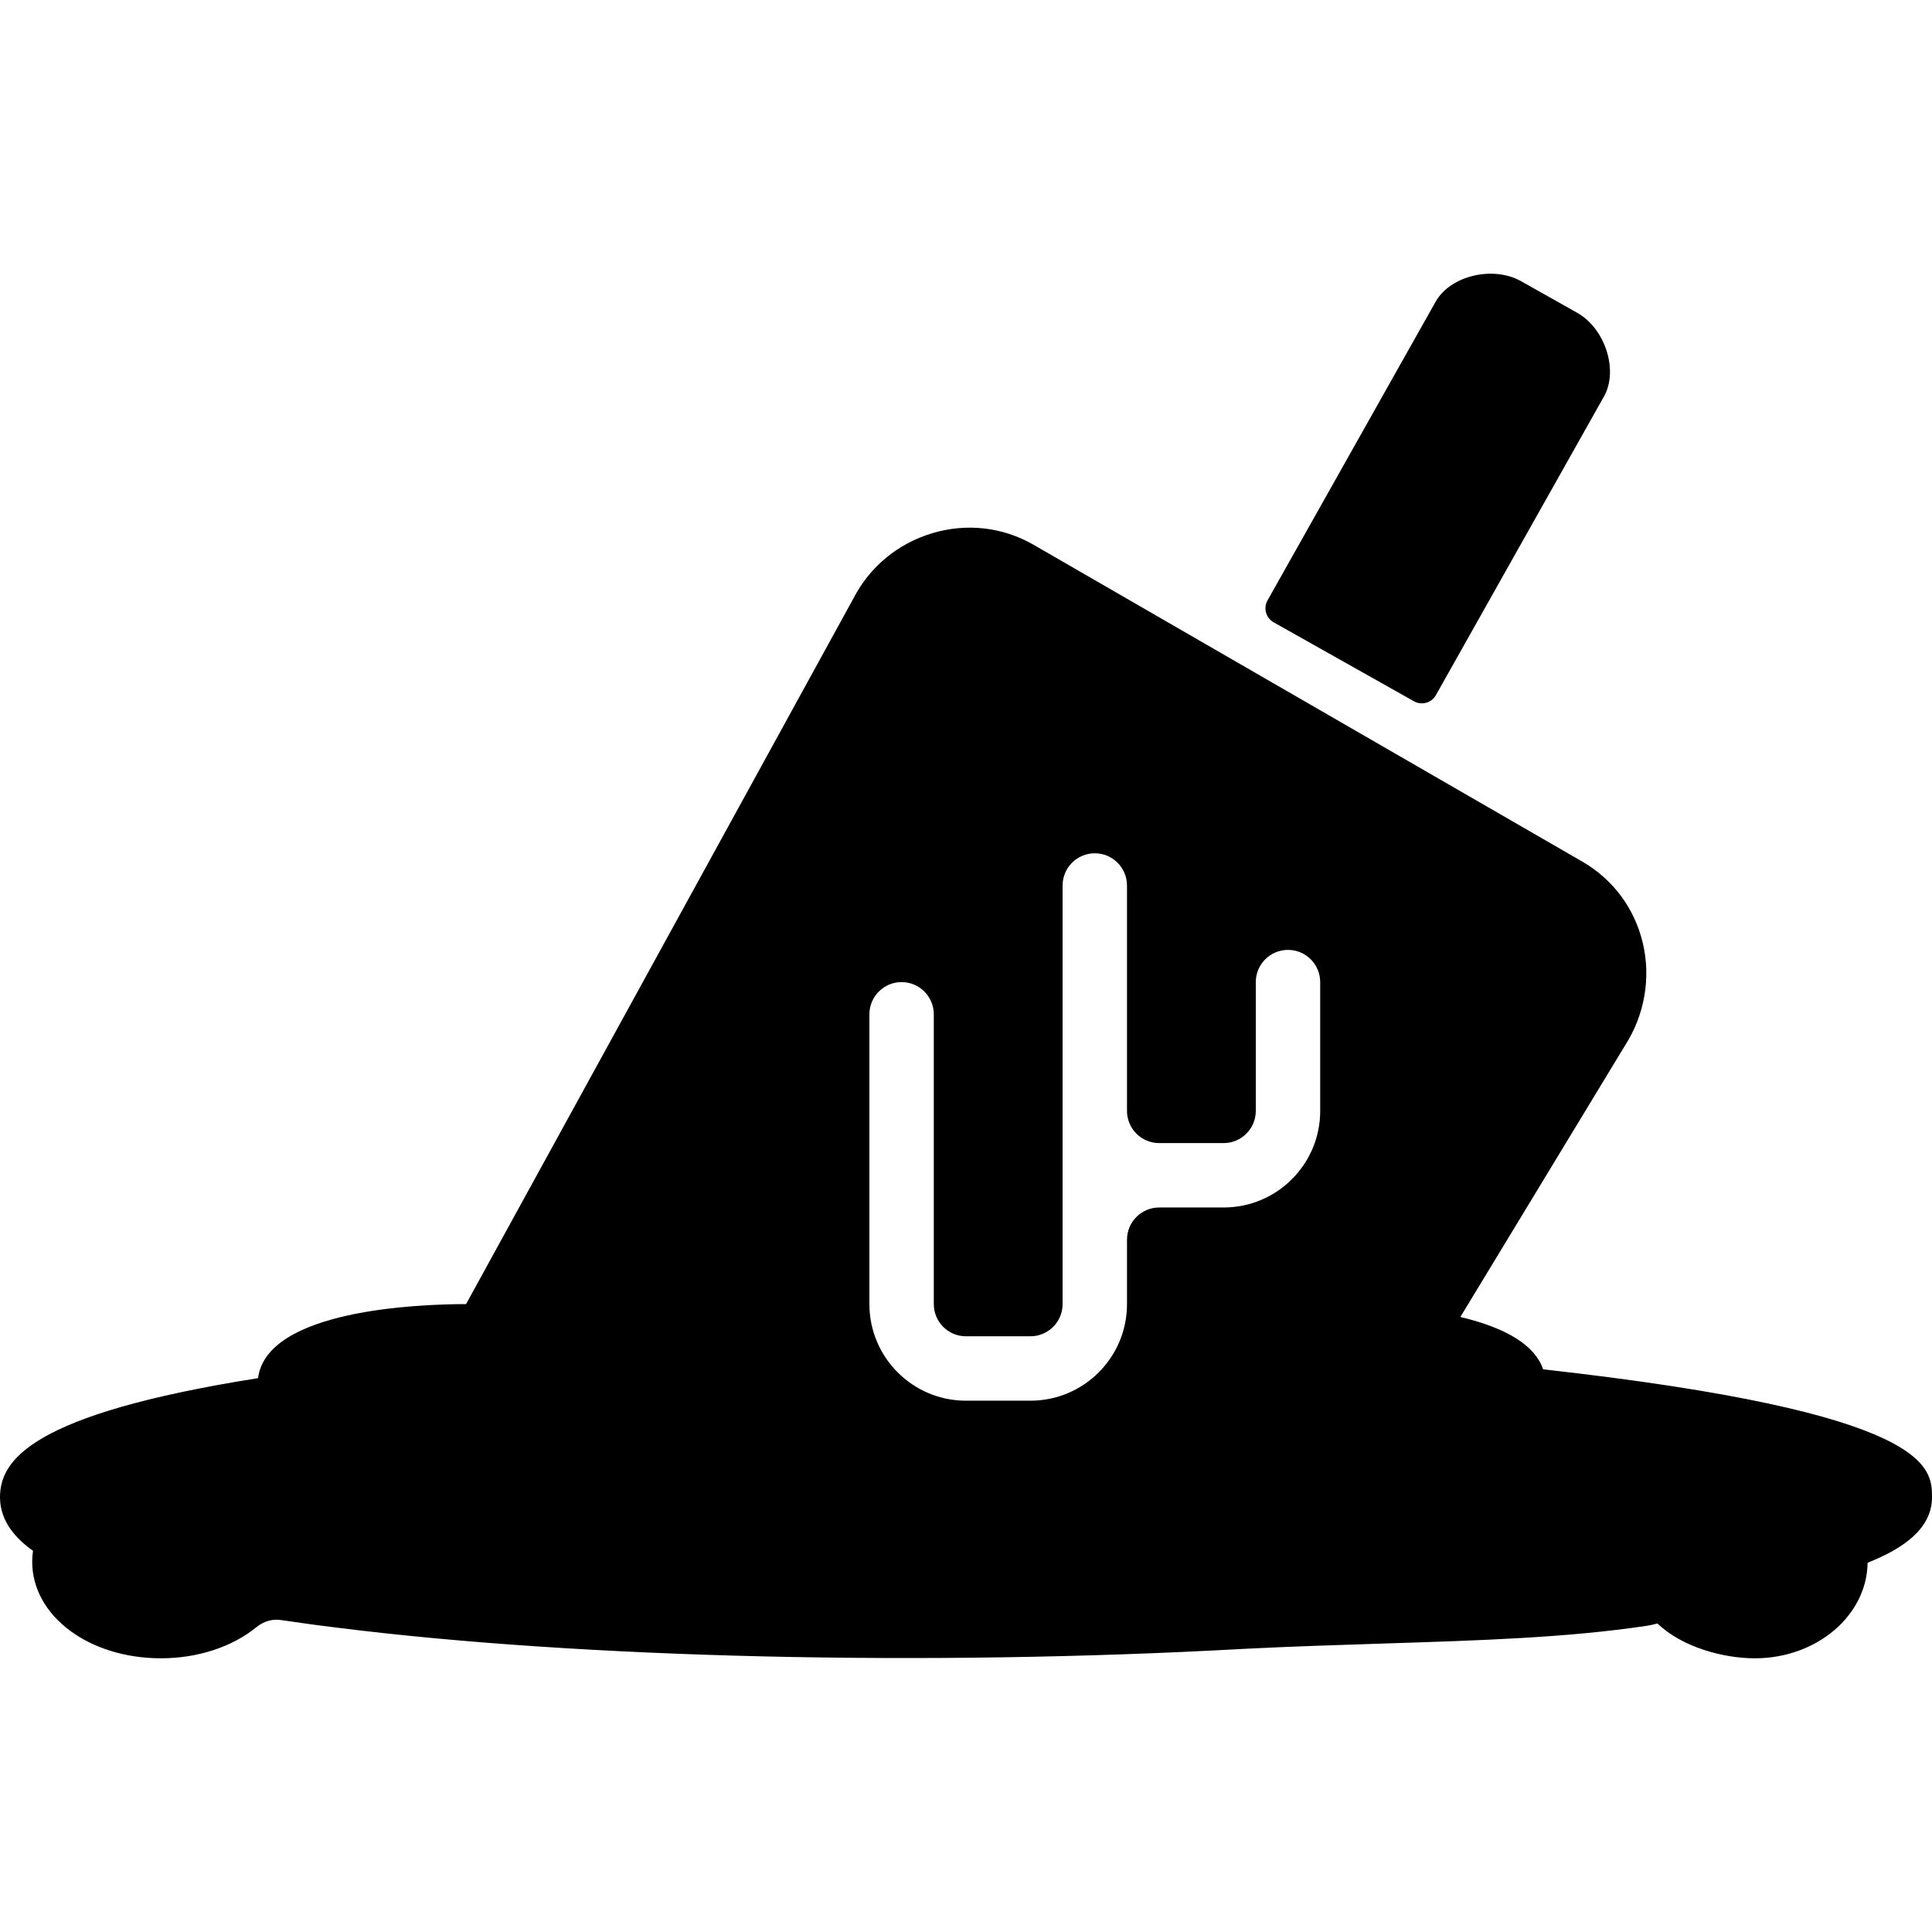 <?xml version="1.0" encoding="iso-8859-1"?>
<!-- Uploaded to: SVG Repo, www.svgrepo.com, Generator: SVG Repo Mixer Tools -->
<svg fill="#000000" height="800px" width="800px" version="1.1" id="Layer_1" xmlns="http://www.w3.org/2000/svg" xmlns:xlink="http://www.w3.org/1999/xlink" 
	 viewBox="0 0 512 512" xml:space="preserve">
<g>
	<g>
		<path d="M408.943,362.887c-2.125-6.246-9.455-10.906-21.931-13.875l43.682-72.021c5.171-8.055,6.869-17.963,4.642-27.187
			c-2.202-9.122-7.851-16.725-15.915-21.419l-145.63-84.079c-8.141-4.642-17.604-5.709-26.667-3.021
			c-9.199,2.739-16.683,8.969-20.975,17.34L123.511,345.598c-12.877,0.017-52.779,1.553-55.134,19.627
			C8.064,374.765,0,387.019,0,396.798c0,6.511,4.446,11.145,8.747,14.174c-0.145,0.956-0.213,1.92-0.213,2.893
			c0,14.353,14.993,25.6,34.133,25.6c9.643,0,18.842-2.995,25.216-8.201c1.946-1.596,4.284-2.287,6.579-1.937
			c4.864,0.717,9.933,1.425,15.181,2.057c64.486,8.098,155.913,10.24,239.659,5.598c12.979-0.657,25.37-1.05,37.197-1.425
			c26.214-0.836,48.862-1.553,69.956-4.71c0.922-0.137,1.869-0.358,2.79-0.614c6.545,6.315,17.485,9.233,25.822,9.233
			c16.358,0,29.687-11.332,29.867-25.327c8.96-3.558,17.067-8.772,17.067-17.34C512,388.905,512,374.39,408.943,362.887z
			 M349.867,294.398c0,14.14-11.46,25.6-25.6,25.6H307.2c-4.71,0-8.533,3.823-8.533,8.533v17.067c0,14.14-11.46,25.6-25.6,25.6H256
			c-14.14,0-25.6-11.46-25.6-25.6v-76.8c0-4.71,3.823-8.533,8.533-8.533s8.533,3.823,8.533,8.533v76.8
			c0,4.71,3.823,8.533,8.533,8.533h17.067c4.71,0,8.533-3.823,8.533-8.533V234.665c0-4.71,3.823-8.533,8.533-8.533
			s8.533,3.823,8.533,8.533v59.733c0,4.71,3.823,8.533,8.533,8.533h17.067c4.71,0,8.533-3.823,8.533-8.533v-34.133
			c0-4.71,3.823-8.533,8.533-8.533s8.533,3.823,8.533,8.533V294.398z"/>
	</g>
</g>
<g>
	<g>
		<path d="M417.971,82.891l-14.874-8.371c-7.432-4.181-18.756-1.468-22.647,5.444l-44.544,79.147
			c-1.152,2.057-0.427,4.659,1.63,5.811l37.18,20.924c2.057,1.152,4.659,0.427,5.811-1.63l44.544-79.147
			C428.954,98.166,425.404,87.072,417.971,82.891z"/>
	</g>
</g>
</svg>